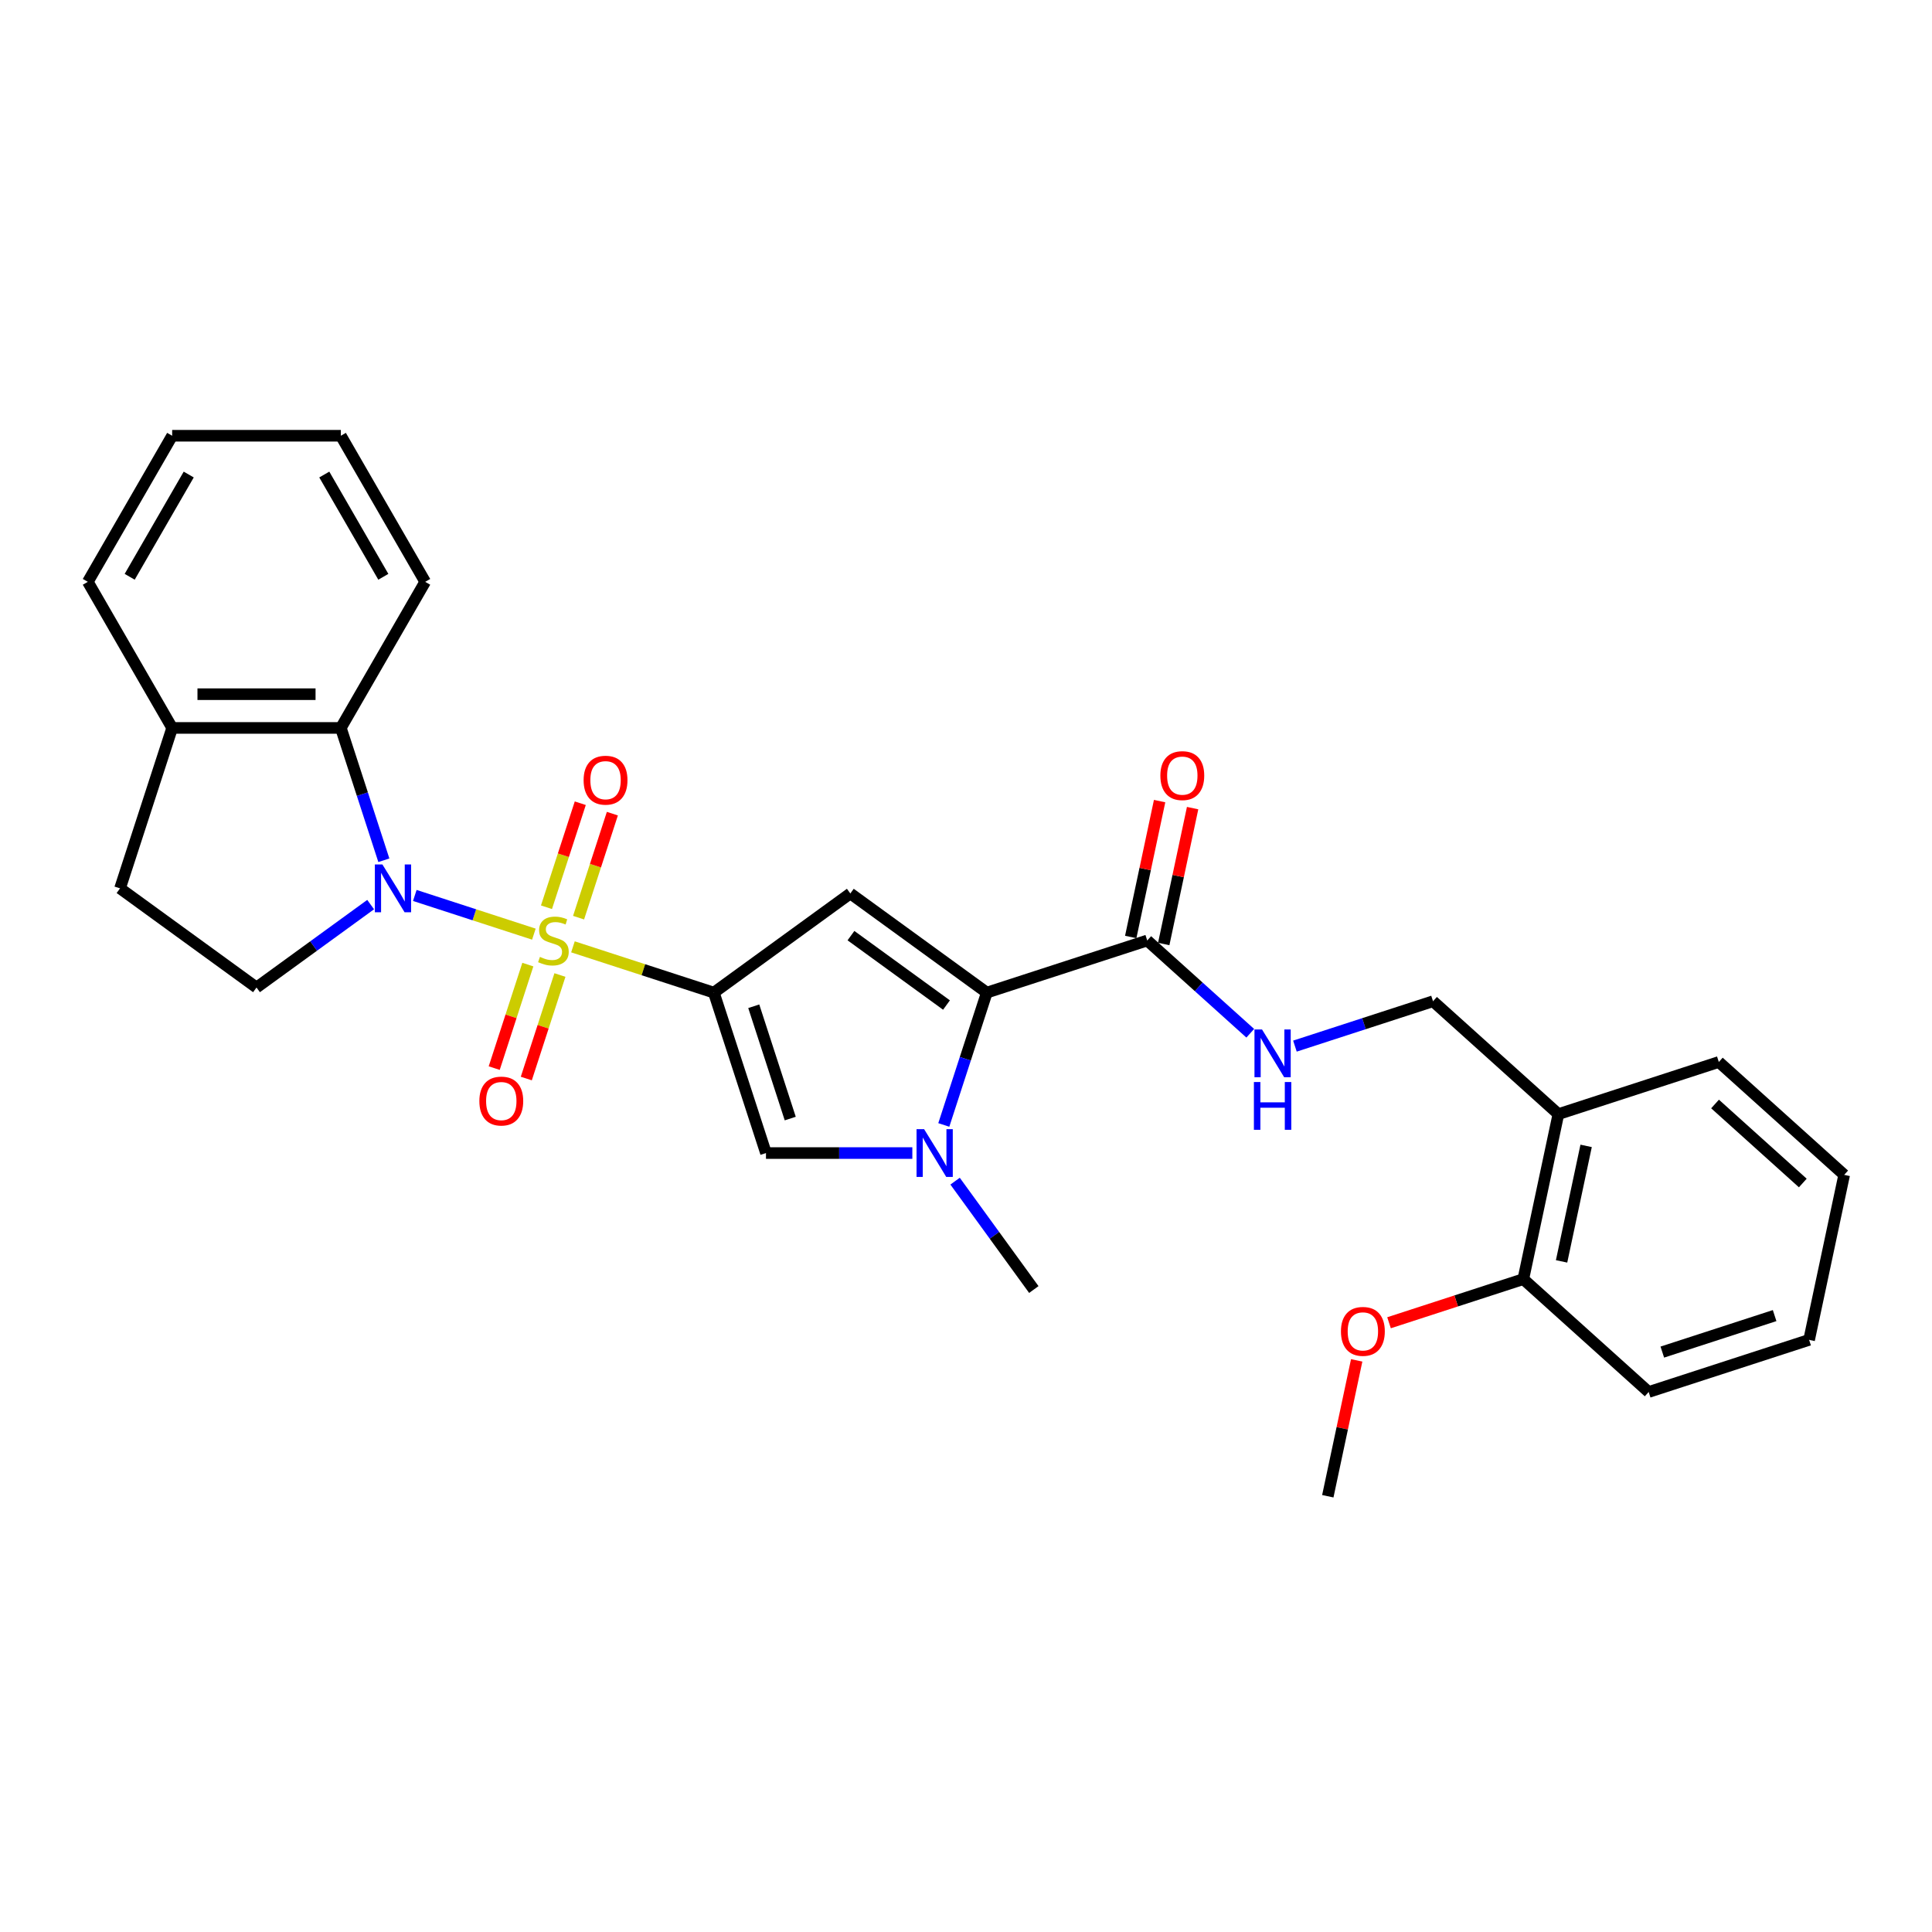 <?xml version='1.0' encoding='iso-8859-1'?>
<svg version='1.1' baseProfile='full'
              xmlns='http://www.w3.org/2000/svg'
                      xmlns:rdkit='http://www.rdkit.org/xml'
                      xmlns:xlink='http://www.w3.org/1999/xlink'
                  xml:space='preserve'
width='1000px' height='1000px' viewBox='0 0 1000 1000'>
<!-- END OF HEADER -->
<rect style='opacity:1.0;fill:#FFFFFF;stroke:none' width='1000' height='1000' x='0' y='0'> </rect>
<path class='bond-0' d='M 296.558,490.082 L 333.023,501.93' style='fill:none;fill-rule:evenodd;stroke:#CCCC00;stroke-width:6px;stroke-linecap:butt;stroke-linejoin:miter;stroke-opacity:1' />
<path class='bond-0' d='M 333.023,501.93 L 369.487,513.778' style='fill:none;fill-rule:evenodd;stroke:#000000;stroke-width:6px;stroke-linecap:butt;stroke-linejoin:miter;stroke-opacity:1' />
<path class='bond-1' d='M 276.336,483.512 L 245.519,473.498' style='fill:none;fill-rule:evenodd;stroke:#CCCC00;stroke-width:6px;stroke-linecap:butt;stroke-linejoin:miter;stroke-opacity:1' />
<path class='bond-1' d='M 245.519,473.498 L 214.701,463.485' style='fill:none;fill-rule:evenodd;stroke:#0000FF;stroke-width:6px;stroke-linecap:butt;stroke-linejoin:miter;stroke-opacity:1' />
<path class='bond-9' d='M 299.466,474.983 L 308.213,448.063' style='fill:none;fill-rule:evenodd;stroke:#CCCC00;stroke-width:6px;stroke-linecap:butt;stroke-linejoin:miter;stroke-opacity:1' />
<path class='bond-9' d='M 308.213,448.063 L 316.96,421.143' style='fill:none;fill-rule:evenodd;stroke:#FF0000;stroke-width:6px;stroke-linecap:butt;stroke-linejoin:miter;stroke-opacity:1' />
<path class='bond-9' d='M 282.858,469.587 L 291.605,442.667' style='fill:none;fill-rule:evenodd;stroke:#CCCC00;stroke-width:6px;stroke-linecap:butt;stroke-linejoin:miter;stroke-opacity:1' />
<path class='bond-9' d='M 291.605,442.667 L 300.352,415.747' style='fill:none;fill-rule:evenodd;stroke:#FF0000;stroke-width:6px;stroke-linecap:butt;stroke-linejoin:miter;stroke-opacity:1' />
<path class='bond-10' d='M 273.212,499.274 L 264.508,526.063' style='fill:none;fill-rule:evenodd;stroke:#CCCC00;stroke-width:6px;stroke-linecap:butt;stroke-linejoin:miter;stroke-opacity:1' />
<path class='bond-10' d='M 264.508,526.063 L 255.804,552.852' style='fill:none;fill-rule:evenodd;stroke:#FF0000;stroke-width:6px;stroke-linecap:butt;stroke-linejoin:miter;stroke-opacity:1' />
<path class='bond-10' d='M 289.82,504.67 L 281.116,531.459' style='fill:none;fill-rule:evenodd;stroke:#CCCC00;stroke-width:6px;stroke-linecap:butt;stroke-linejoin:miter;stroke-opacity:1' />
<path class='bond-10' d='M 281.116,531.459 L 272.412,558.248' style='fill:none;fill-rule:evenodd;stroke:#FF0000;stroke-width:6px;stroke-linecap:butt;stroke-linejoin:miter;stroke-opacity:1' />
<path class='bond-2' d='M 369.487,513.778 L 440.126,462.456' style='fill:none;fill-rule:evenodd;stroke:#000000;stroke-width:6px;stroke-linecap:butt;stroke-linejoin:miter;stroke-opacity:1' />
<path class='bond-5' d='M 369.487,513.778 L 396.469,596.819' style='fill:none;fill-rule:evenodd;stroke:#000000;stroke-width:6px;stroke-linecap:butt;stroke-linejoin:miter;stroke-opacity:1' />
<path class='bond-5' d='M 390.143,520.838 L 409.03,578.966' style='fill:none;fill-rule:evenodd;stroke:#000000;stroke-width:6px;stroke-linecap:butt;stroke-linejoin:miter;stroke-opacity:1' />
<path class='bond-6' d='M 198.68,445.269 L 187.553,411.022' style='fill:none;fill-rule:evenodd;stroke:#0000FF;stroke-width:6px;stroke-linecap:butt;stroke-linejoin:miter;stroke-opacity:1' />
<path class='bond-6' d='M 187.553,411.022 L 176.425,376.775' style='fill:none;fill-rule:evenodd;stroke:#000000;stroke-width:6px;stroke-linecap:butt;stroke-linejoin:miter;stroke-opacity:1' />
<path class='bond-8' d='M 191.846,468.214 L 162.307,489.676' style='fill:none;fill-rule:evenodd;stroke:#0000FF;stroke-width:6px;stroke-linecap:butt;stroke-linejoin:miter;stroke-opacity:1' />
<path class='bond-8' d='M 162.307,489.676 L 132.768,511.137' style='fill:none;fill-rule:evenodd;stroke:#000000;stroke-width:6px;stroke-linecap:butt;stroke-linejoin:miter;stroke-opacity:1' />
<path class='bond-3' d='M 440.126,462.456 L 510.764,513.778' style='fill:none;fill-rule:evenodd;stroke:#000000;stroke-width:6px;stroke-linecap:butt;stroke-linejoin:miter;stroke-opacity:1' />
<path class='bond-3' d='M 440.457,484.282 L 489.904,520.208' style='fill:none;fill-rule:evenodd;stroke:#000000;stroke-width:6px;stroke-linecap:butt;stroke-linejoin:miter;stroke-opacity:1' />
<path class='bond-7' d='M 510.764,513.778 L 593.804,486.797' style='fill:none;fill-rule:evenodd;stroke:#000000;stroke-width:6px;stroke-linecap:butt;stroke-linejoin:miter;stroke-opacity:1' />
<path class='bond-30' d='M 510.764,513.778 L 499.637,548.025' style='fill:none;fill-rule:evenodd;stroke:#000000;stroke-width:6px;stroke-linecap:butt;stroke-linejoin:miter;stroke-opacity:1' />
<path class='bond-30' d='M 499.637,548.025 L 488.509,582.272' style='fill:none;fill-rule:evenodd;stroke:#0000FF;stroke-width:6px;stroke-linecap:butt;stroke-linejoin:miter;stroke-opacity:1' />
<path class='bond-4' d='M 472.222,596.819 L 434.346,596.819' style='fill:none;fill-rule:evenodd;stroke:#0000FF;stroke-width:6px;stroke-linecap:butt;stroke-linejoin:miter;stroke-opacity:1' />
<path class='bond-4' d='M 434.346,596.819 L 396.469,596.819' style='fill:none;fill-rule:evenodd;stroke:#000000;stroke-width:6px;stroke-linecap:butt;stroke-linejoin:miter;stroke-opacity:1' />
<path class='bond-18' d='M 494.351,611.365 L 514.728,639.411' style='fill:none;fill-rule:evenodd;stroke:#0000FF;stroke-width:6px;stroke-linecap:butt;stroke-linejoin:miter;stroke-opacity:1' />
<path class='bond-18' d='M 514.728,639.411 L 535.104,667.457' style='fill:none;fill-rule:evenodd;stroke:#000000;stroke-width:6px;stroke-linecap:butt;stroke-linejoin:miter;stroke-opacity:1' />
<path class='bond-13' d='M 176.425,376.775 L 89.111,376.775' style='fill:none;fill-rule:evenodd;stroke:#000000;stroke-width:6px;stroke-linecap:butt;stroke-linejoin:miter;stroke-opacity:1' />
<path class='bond-13' d='M 163.328,359.312 L 102.209,359.312' style='fill:none;fill-rule:evenodd;stroke:#000000;stroke-width:6px;stroke-linecap:butt;stroke-linejoin:miter;stroke-opacity:1' />
<path class='bond-20' d='M 176.425,376.775 L 220.082,301.159' style='fill:none;fill-rule:evenodd;stroke:#000000;stroke-width:6px;stroke-linecap:butt;stroke-linejoin:miter;stroke-opacity:1' />
<path class='bond-11' d='M 593.804,486.797 L 620.468,510.804' style='fill:none;fill-rule:evenodd;stroke:#000000;stroke-width:6px;stroke-linecap:butt;stroke-linejoin:miter;stroke-opacity:1' />
<path class='bond-11' d='M 620.468,510.804 L 647.131,534.812' style='fill:none;fill-rule:evenodd;stroke:#0000FF;stroke-width:6px;stroke-linecap:butt;stroke-linejoin:miter;stroke-opacity:1' />
<path class='bond-15' d='M 602.345,488.612 L 609.82,453.444' style='fill:none;fill-rule:evenodd;stroke:#000000;stroke-width:6px;stroke-linecap:butt;stroke-linejoin:miter;stroke-opacity:1' />
<path class='bond-15' d='M 609.82,453.444 L 617.295,418.277' style='fill:none;fill-rule:evenodd;stroke:#FF0000;stroke-width:6px;stroke-linecap:butt;stroke-linejoin:miter;stroke-opacity:1' />
<path class='bond-15' d='M 585.264,484.981 L 592.739,449.814' style='fill:none;fill-rule:evenodd;stroke:#000000;stroke-width:6px;stroke-linecap:butt;stroke-linejoin:miter;stroke-opacity:1' />
<path class='bond-15' d='M 592.739,449.814 L 600.214,414.646' style='fill:none;fill-rule:evenodd;stroke:#FF0000;stroke-width:6px;stroke-linecap:butt;stroke-linejoin:miter;stroke-opacity:1' />
<path class='bond-16' d='M 132.768,511.137 L 62.13,459.815' style='fill:none;fill-rule:evenodd;stroke:#000000;stroke-width:6px;stroke-linecap:butt;stroke-linejoin:miter;stroke-opacity:1' />
<path class='bond-14' d='M 670.252,541.465 L 705.992,529.852' style='fill:none;fill-rule:evenodd;stroke:#0000FF;stroke-width:6px;stroke-linecap:butt;stroke-linejoin:miter;stroke-opacity:1' />
<path class='bond-14' d='M 705.992,529.852 L 741.732,518.24' style='fill:none;fill-rule:evenodd;stroke:#000000;stroke-width:6px;stroke-linecap:butt;stroke-linejoin:miter;stroke-opacity:1' />
<path class='bond-12' d='M 806.618,576.664 L 741.732,518.24' style='fill:none;fill-rule:evenodd;stroke:#000000;stroke-width:6px;stroke-linecap:butt;stroke-linejoin:miter;stroke-opacity:1' />
<path class='bond-17' d='M 806.618,576.664 L 788.465,662.07' style='fill:none;fill-rule:evenodd;stroke:#000000;stroke-width:6px;stroke-linecap:butt;stroke-linejoin:miter;stroke-opacity:1' />
<path class='bond-17' d='M 820.976,593.106 L 808.269,652.89' style='fill:none;fill-rule:evenodd;stroke:#000000;stroke-width:6px;stroke-linecap:butt;stroke-linejoin:miter;stroke-opacity:1' />
<path class='bond-21' d='M 806.618,576.664 L 889.659,549.683' style='fill:none;fill-rule:evenodd;stroke:#000000;stroke-width:6px;stroke-linecap:butt;stroke-linejoin:miter;stroke-opacity:1' />
<path class='bond-22' d='M 89.111,376.775 L 45.455,301.159' style='fill:none;fill-rule:evenodd;stroke:#000000;stroke-width:6px;stroke-linecap:butt;stroke-linejoin:miter;stroke-opacity:1' />
<path class='bond-29' d='M 89.111,376.775 L 62.13,459.815' style='fill:none;fill-rule:evenodd;stroke:#000000;stroke-width:6px;stroke-linecap:butt;stroke-linejoin:miter;stroke-opacity:1' />
<path class='bond-19' d='M 788.465,662.07 L 753.711,673.362' style='fill:none;fill-rule:evenodd;stroke:#000000;stroke-width:6px;stroke-linecap:butt;stroke-linejoin:miter;stroke-opacity:1' />
<path class='bond-19' d='M 753.711,673.362 L 718.958,684.654' style='fill:none;fill-rule:evenodd;stroke:#FF0000;stroke-width:6px;stroke-linecap:butt;stroke-linejoin:miter;stroke-opacity:1' />
<path class='bond-23' d='M 788.465,662.07 L 853.352,720.494' style='fill:none;fill-rule:evenodd;stroke:#000000;stroke-width:6px;stroke-linecap:butt;stroke-linejoin:miter;stroke-opacity:1' />
<path class='bond-24' d='M 702.221,704.122 L 694.746,739.289' style='fill:none;fill-rule:evenodd;stroke:#FF0000;stroke-width:6px;stroke-linecap:butt;stroke-linejoin:miter;stroke-opacity:1' />
<path class='bond-24' d='M 694.746,739.289 L 687.271,774.457' style='fill:none;fill-rule:evenodd;stroke:#000000;stroke-width:6px;stroke-linecap:butt;stroke-linejoin:miter;stroke-opacity:1' />
<path class='bond-25' d='M 220.082,301.159 L 176.425,225.543' style='fill:none;fill-rule:evenodd;stroke:#000000;stroke-width:6px;stroke-linecap:butt;stroke-linejoin:miter;stroke-opacity:1' />
<path class='bond-25' d='M 198.41,298.548 L 167.851,245.617' style='fill:none;fill-rule:evenodd;stroke:#000000;stroke-width:6px;stroke-linecap:butt;stroke-linejoin:miter;stroke-opacity:1' />
<path class='bond-26' d='M 889.659,549.683 L 954.545,608.107' style='fill:none;fill-rule:evenodd;stroke:#000000;stroke-width:6px;stroke-linecap:butt;stroke-linejoin:miter;stroke-opacity:1' />
<path class='bond-26' d='M 887.707,571.424 L 933.128,612.321' style='fill:none;fill-rule:evenodd;stroke:#000000;stroke-width:6px;stroke-linecap:butt;stroke-linejoin:miter;stroke-opacity:1' />
<path class='bond-31' d='M 45.455,301.159 L 89.111,225.543' style='fill:none;fill-rule:evenodd;stroke:#000000;stroke-width:6px;stroke-linecap:butt;stroke-linejoin:miter;stroke-opacity:1' />
<path class='bond-31' d='M 67.126,298.548 L 97.686,245.617' style='fill:none;fill-rule:evenodd;stroke:#000000;stroke-width:6px;stroke-linecap:butt;stroke-linejoin:miter;stroke-opacity:1' />
<path class='bond-32' d='M 853.352,720.494 L 936.392,693.513' style='fill:none;fill-rule:evenodd;stroke:#000000;stroke-width:6px;stroke-linecap:butt;stroke-linejoin:miter;stroke-opacity:1' />
<path class='bond-32' d='M 860.411,699.839 L 918.54,680.952' style='fill:none;fill-rule:evenodd;stroke:#000000;stroke-width:6px;stroke-linecap:butt;stroke-linejoin:miter;stroke-opacity:1' />
<path class='bond-27' d='M 176.425,225.543 L 89.111,225.543' style='fill:none;fill-rule:evenodd;stroke:#000000;stroke-width:6px;stroke-linecap:butt;stroke-linejoin:miter;stroke-opacity:1' />
<path class='bond-28' d='M 954.545,608.107 L 936.392,693.513' style='fill:none;fill-rule:evenodd;stroke:#000000;stroke-width:6px;stroke-linecap:butt;stroke-linejoin:miter;stroke-opacity:1' />
<path  class='atom-0' d='M 279.462 495.284
Q 279.741 495.388, 280.894 495.877
Q 282.046 496.366, 283.304 496.681
Q 284.596 496.96, 285.853 496.96
Q 288.193 496.96, 289.555 495.842
Q 290.917 494.69, 290.917 492.699
Q 290.917 491.337, 290.219 490.499
Q 289.555 489.661, 288.508 489.207
Q 287.46 488.753, 285.714 488.229
Q 283.513 487.565, 282.186 486.936
Q 280.894 486.308, 279.951 484.981
Q 279.043 483.653, 279.043 481.418
Q 279.043 478.31, 281.138 476.389
Q 283.269 474.468, 287.46 474.468
Q 290.324 474.468, 293.572 475.83
L 292.769 478.519
Q 289.8 477.297, 287.565 477.297
Q 285.155 477.297, 283.828 478.31
Q 282.5 479.288, 282.535 480.999
Q 282.535 482.326, 283.199 483.13
Q 283.897 483.933, 284.875 484.387
Q 285.888 484.841, 287.565 485.365
Q 289.8 486.063, 291.127 486.762
Q 292.454 487.46, 293.397 488.892
Q 294.375 490.289, 294.375 492.699
Q 294.375 496.122, 292.07 497.973
Q 289.8 499.789, 285.993 499.789
Q 283.793 499.789, 282.116 499.3
Q 280.475 498.846, 278.519 498.043
L 279.462 495.284
' fill='#CCCC00'/>
<path  class='atom-2' d='M 197.941 447.452
L 206.044 460.549
Q 206.847 461.841, 208.139 464.181
Q 209.431 466.521, 209.501 466.661
L 209.501 447.452
L 212.784 447.452
L 212.784 472.179
L 209.396 472.179
L 200.7 457.859
Q 199.687 456.183, 198.604 454.262
Q 197.557 452.341, 197.242 451.748
L 197.242 472.179
L 194.029 472.179
L 194.029 447.452
L 197.941 447.452
' fill='#0000FF'/>
<path  class='atom-5' d='M 478.317 584.455
L 486.419 597.552
Q 487.223 598.844, 488.515 601.184
Q 489.807 603.524, 489.877 603.664
L 489.877 584.455
L 493.16 584.455
L 493.16 609.182
L 489.772 609.182
L 481.076 594.863
Q 480.063 593.186, 478.98 591.265
Q 477.933 589.344, 477.618 588.751
L 477.618 609.182
L 474.405 609.182
L 474.405 584.455
L 478.317 584.455
' fill='#0000FF'/>
<path  class='atom-10' d='M 302.078 403.826
Q 302.078 397.889, 305.011 394.571
Q 307.945 391.253, 313.428 391.253
Q 318.912 391.253, 321.846 394.571
Q 324.779 397.889, 324.779 403.826
Q 324.779 409.833, 321.811 413.256
Q 318.842 416.644, 313.428 416.644
Q 307.98 416.644, 305.011 413.256
Q 302.078 409.868, 302.078 403.826
M 313.428 413.85
Q 317.2 413.85, 319.226 411.335
Q 321.287 408.786, 321.287 403.826
Q 321.287 398.972, 319.226 396.527
Q 317.2 394.047, 313.428 394.047
Q 309.657 394.047, 307.596 396.492
Q 305.57 398.937, 305.57 403.826
Q 305.57 408.821, 307.596 411.335
Q 309.657 413.85, 313.428 413.85
' fill='#FF0000'/>
<path  class='atom-11' d='M 248.115 569.907
Q 248.115 563.97, 251.049 560.652
Q 253.982 557.334, 259.466 557.334
Q 264.949 557.334, 267.883 560.652
Q 270.816 563.97, 270.816 569.907
Q 270.816 575.914, 267.848 579.337
Q 264.879 582.725, 259.466 582.725
Q 254.017 582.725, 251.049 579.337
Q 248.115 575.949, 248.115 569.907
M 259.466 579.931
Q 263.238 579.931, 265.263 577.416
Q 267.324 574.866, 267.324 569.907
Q 267.324 565.052, 265.263 562.608
Q 263.238 560.128, 259.466 560.128
Q 255.694 560.128, 253.633 562.573
Q 251.607 565.017, 251.607 569.907
Q 251.607 574.901, 253.633 577.416
Q 255.694 579.931, 259.466 579.931
' fill='#FF0000'/>
<path  class='atom-12' d='M 653.225 532.857
L 661.328 545.955
Q 662.131 547.247, 663.424 549.587
Q 664.716 551.927, 664.786 552.066
L 664.786 532.857
L 668.069 532.857
L 668.069 557.585
L 664.681 557.585
L 655.984 543.265
Q 654.972 541.589, 653.889 539.668
Q 652.841 537.747, 652.527 537.153
L 652.527 557.585
L 649.314 557.585
L 649.314 532.857
L 653.225 532.857
' fill='#0000FF'/>
<path  class='atom-12' d='M 649.017 560.057
L 652.37 560.057
L 652.37 570.57
L 665.013 570.57
L 665.013 560.057
L 668.366 560.057
L 668.366 584.785
L 665.013 584.785
L 665.013 573.364
L 652.37 573.364
L 652.37 584.785
L 649.017 584.785
L 649.017 560.057
' fill='#0000FF'/>
<path  class='atom-16' d='M 600.607 401.461
Q 600.607 395.523, 603.541 392.206
Q 606.475 388.888, 611.958 388.888
Q 617.441 388.888, 620.375 392.206
Q 623.309 395.523, 623.309 401.461
Q 623.309 407.468, 620.34 410.891
Q 617.371 414.278, 611.958 414.278
Q 606.51 414.278, 603.541 410.891
Q 600.607 407.503, 600.607 401.461
M 611.958 411.484
Q 615.73 411.484, 617.756 408.97
Q 619.816 406.42, 619.816 401.461
Q 619.816 396.606, 617.756 394.161
Q 615.73 391.682, 611.958 391.682
Q 608.186 391.682, 606.125 394.126
Q 604.1 396.571, 604.1 401.461
Q 604.1 406.455, 606.125 408.97
Q 608.186 411.484, 611.958 411.484
' fill='#FF0000'/>
<path  class='atom-20' d='M 694.074 689.121
Q 694.074 683.184, 697.007 679.866
Q 699.941 676.548, 705.424 676.548
Q 710.908 676.548, 713.841 679.866
Q 716.775 683.184, 716.775 689.121
Q 716.775 695.128, 713.807 698.551
Q 710.838 701.939, 705.424 701.939
Q 699.976 701.939, 697.007 698.551
Q 694.074 695.163, 694.074 689.121
M 705.424 699.145
Q 709.196 699.145, 711.222 696.63
Q 713.283 694.08, 713.283 689.121
Q 713.283 684.266, 711.222 681.822
Q 709.196 679.342, 705.424 679.342
Q 701.652 679.342, 699.592 681.787
Q 697.566 684.231, 697.566 689.121
Q 697.566 694.115, 699.592 696.63
Q 701.652 699.145, 705.424 699.145
' fill='#FF0000'/>
</svg>
